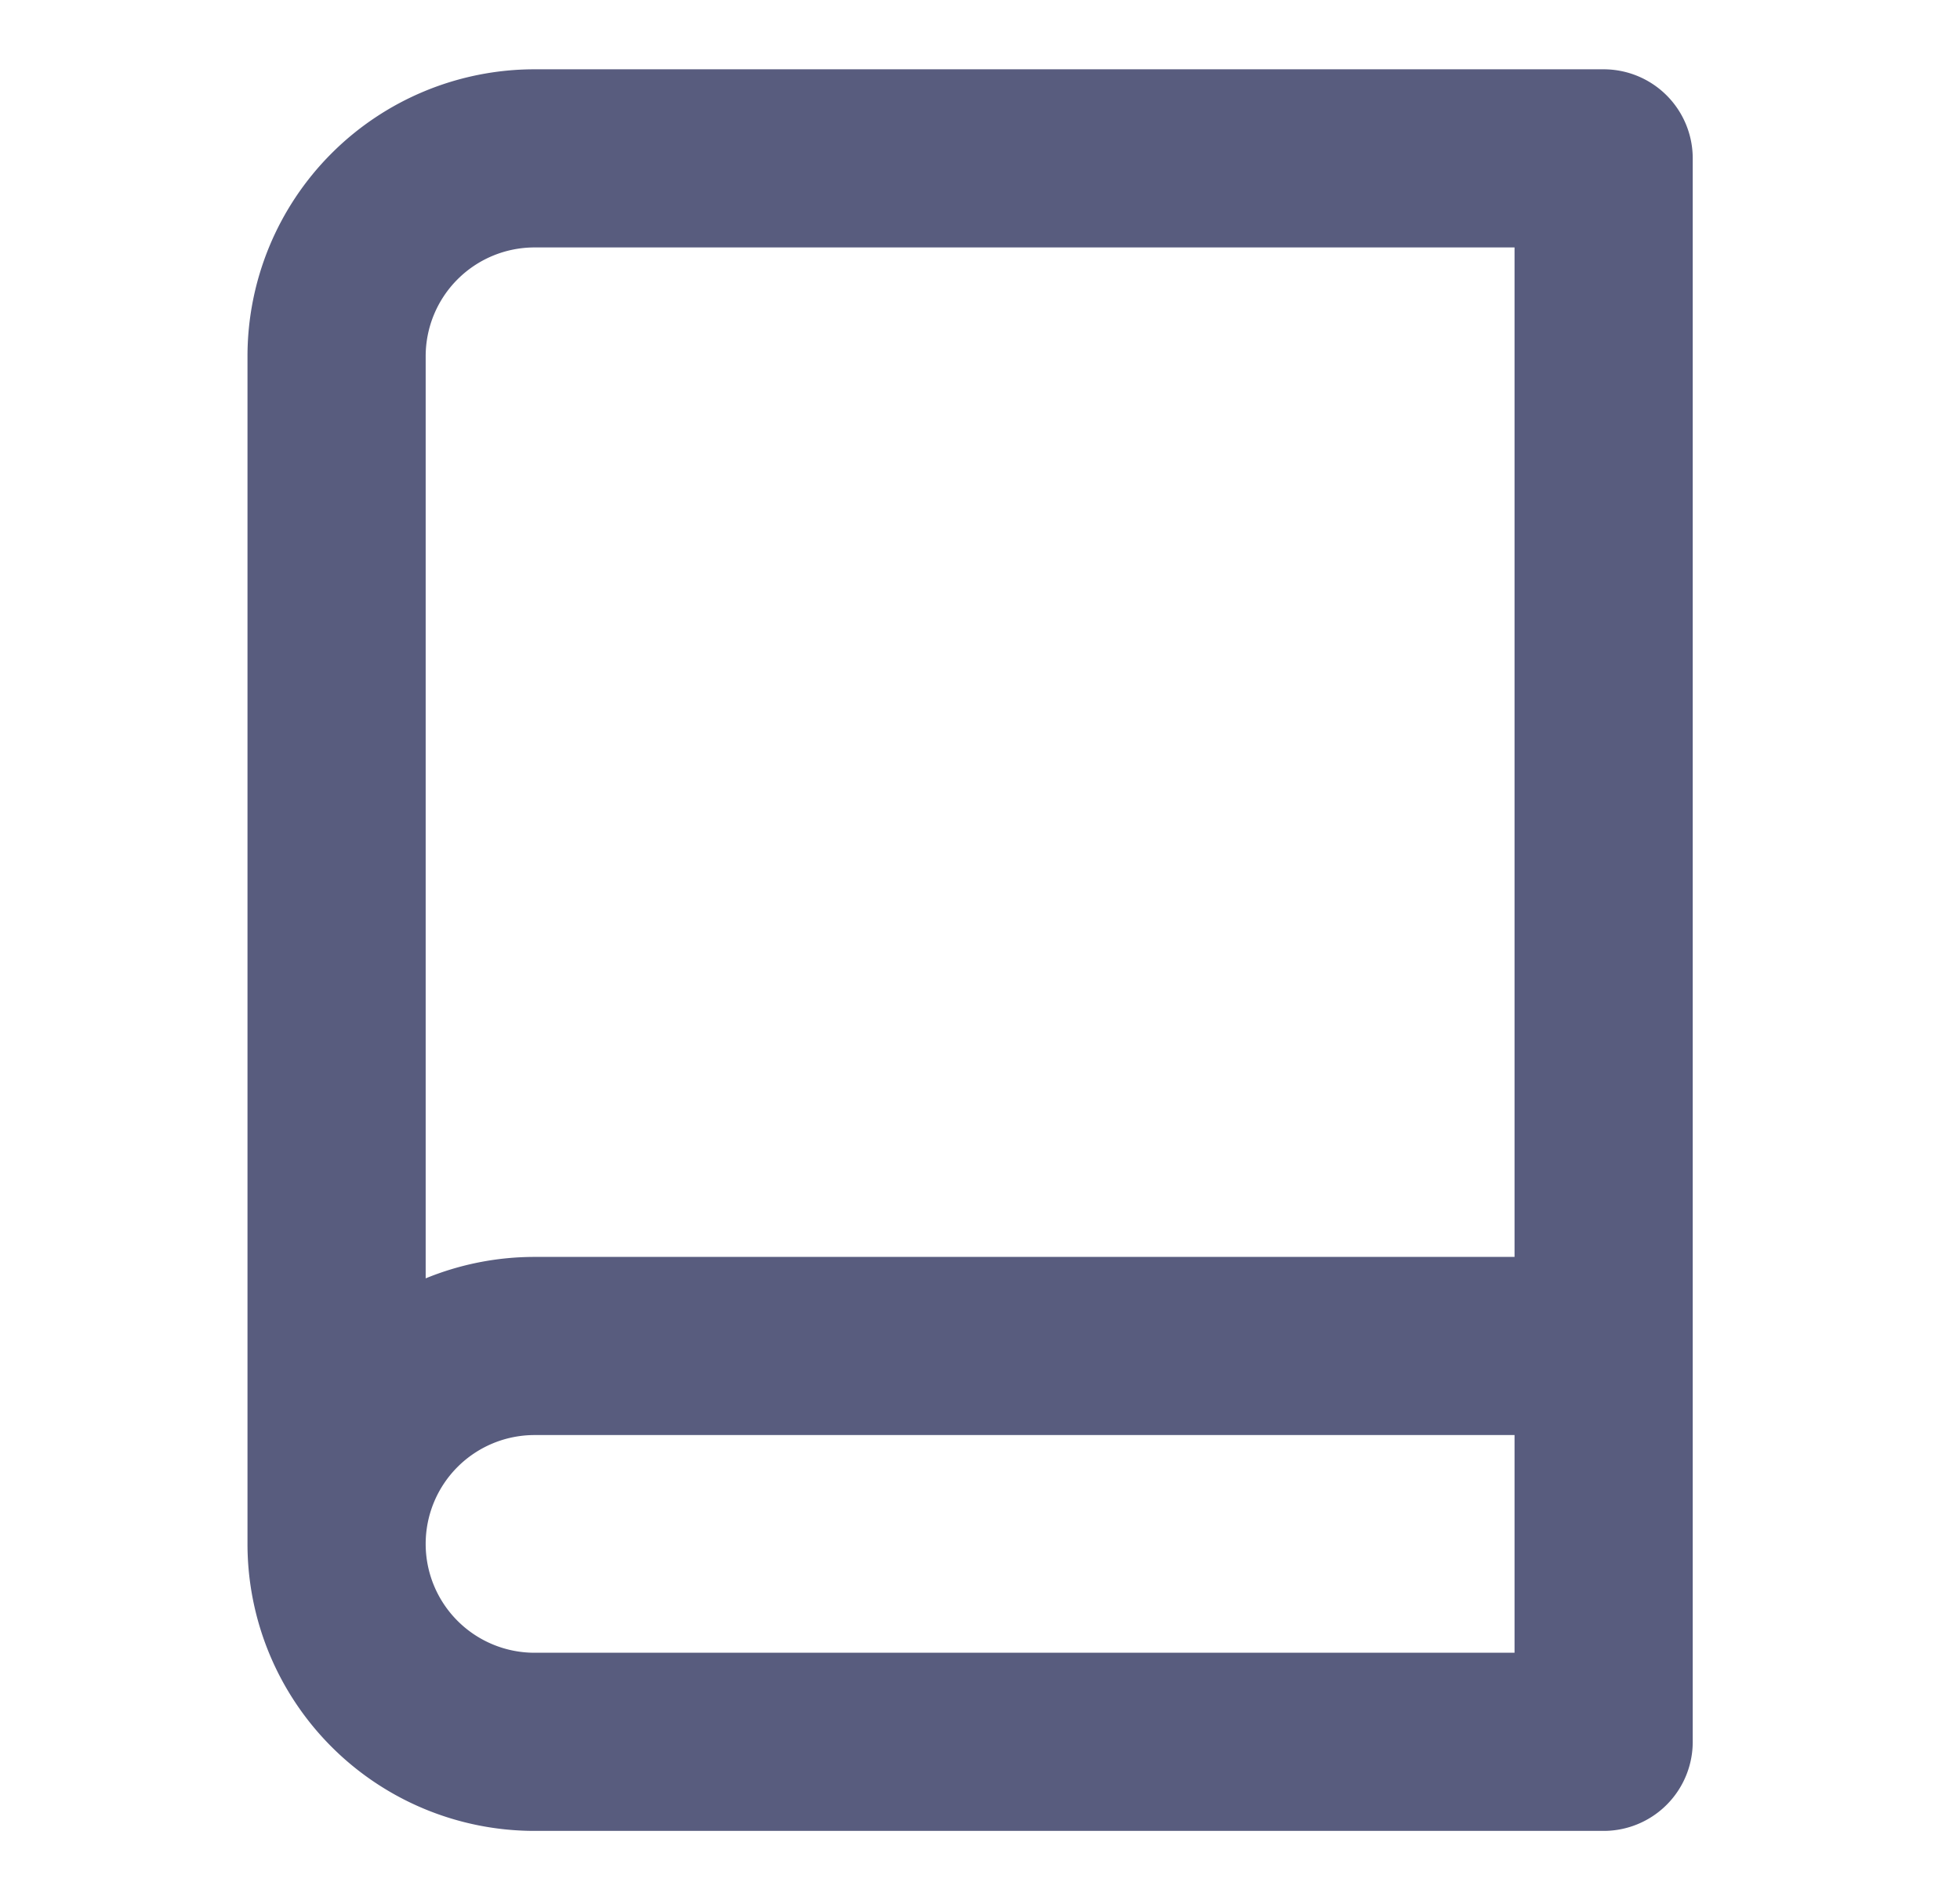 <svg xmlns="http://www.w3.org/2000/svg" width="33" height="32" fill="none"><path stroke="#585C7E" stroke-linecap="round" stroke-linejoin="round" stroke-width="3" d="M5.667 26A3.333 3.333 0 0 1 9 22.667h18M5.667 26A3.333 3.333 0 0 0 9 29.333h18V2.667H9A3.333 3.333 0 0 0 5.667 6v20Z"/></svg>